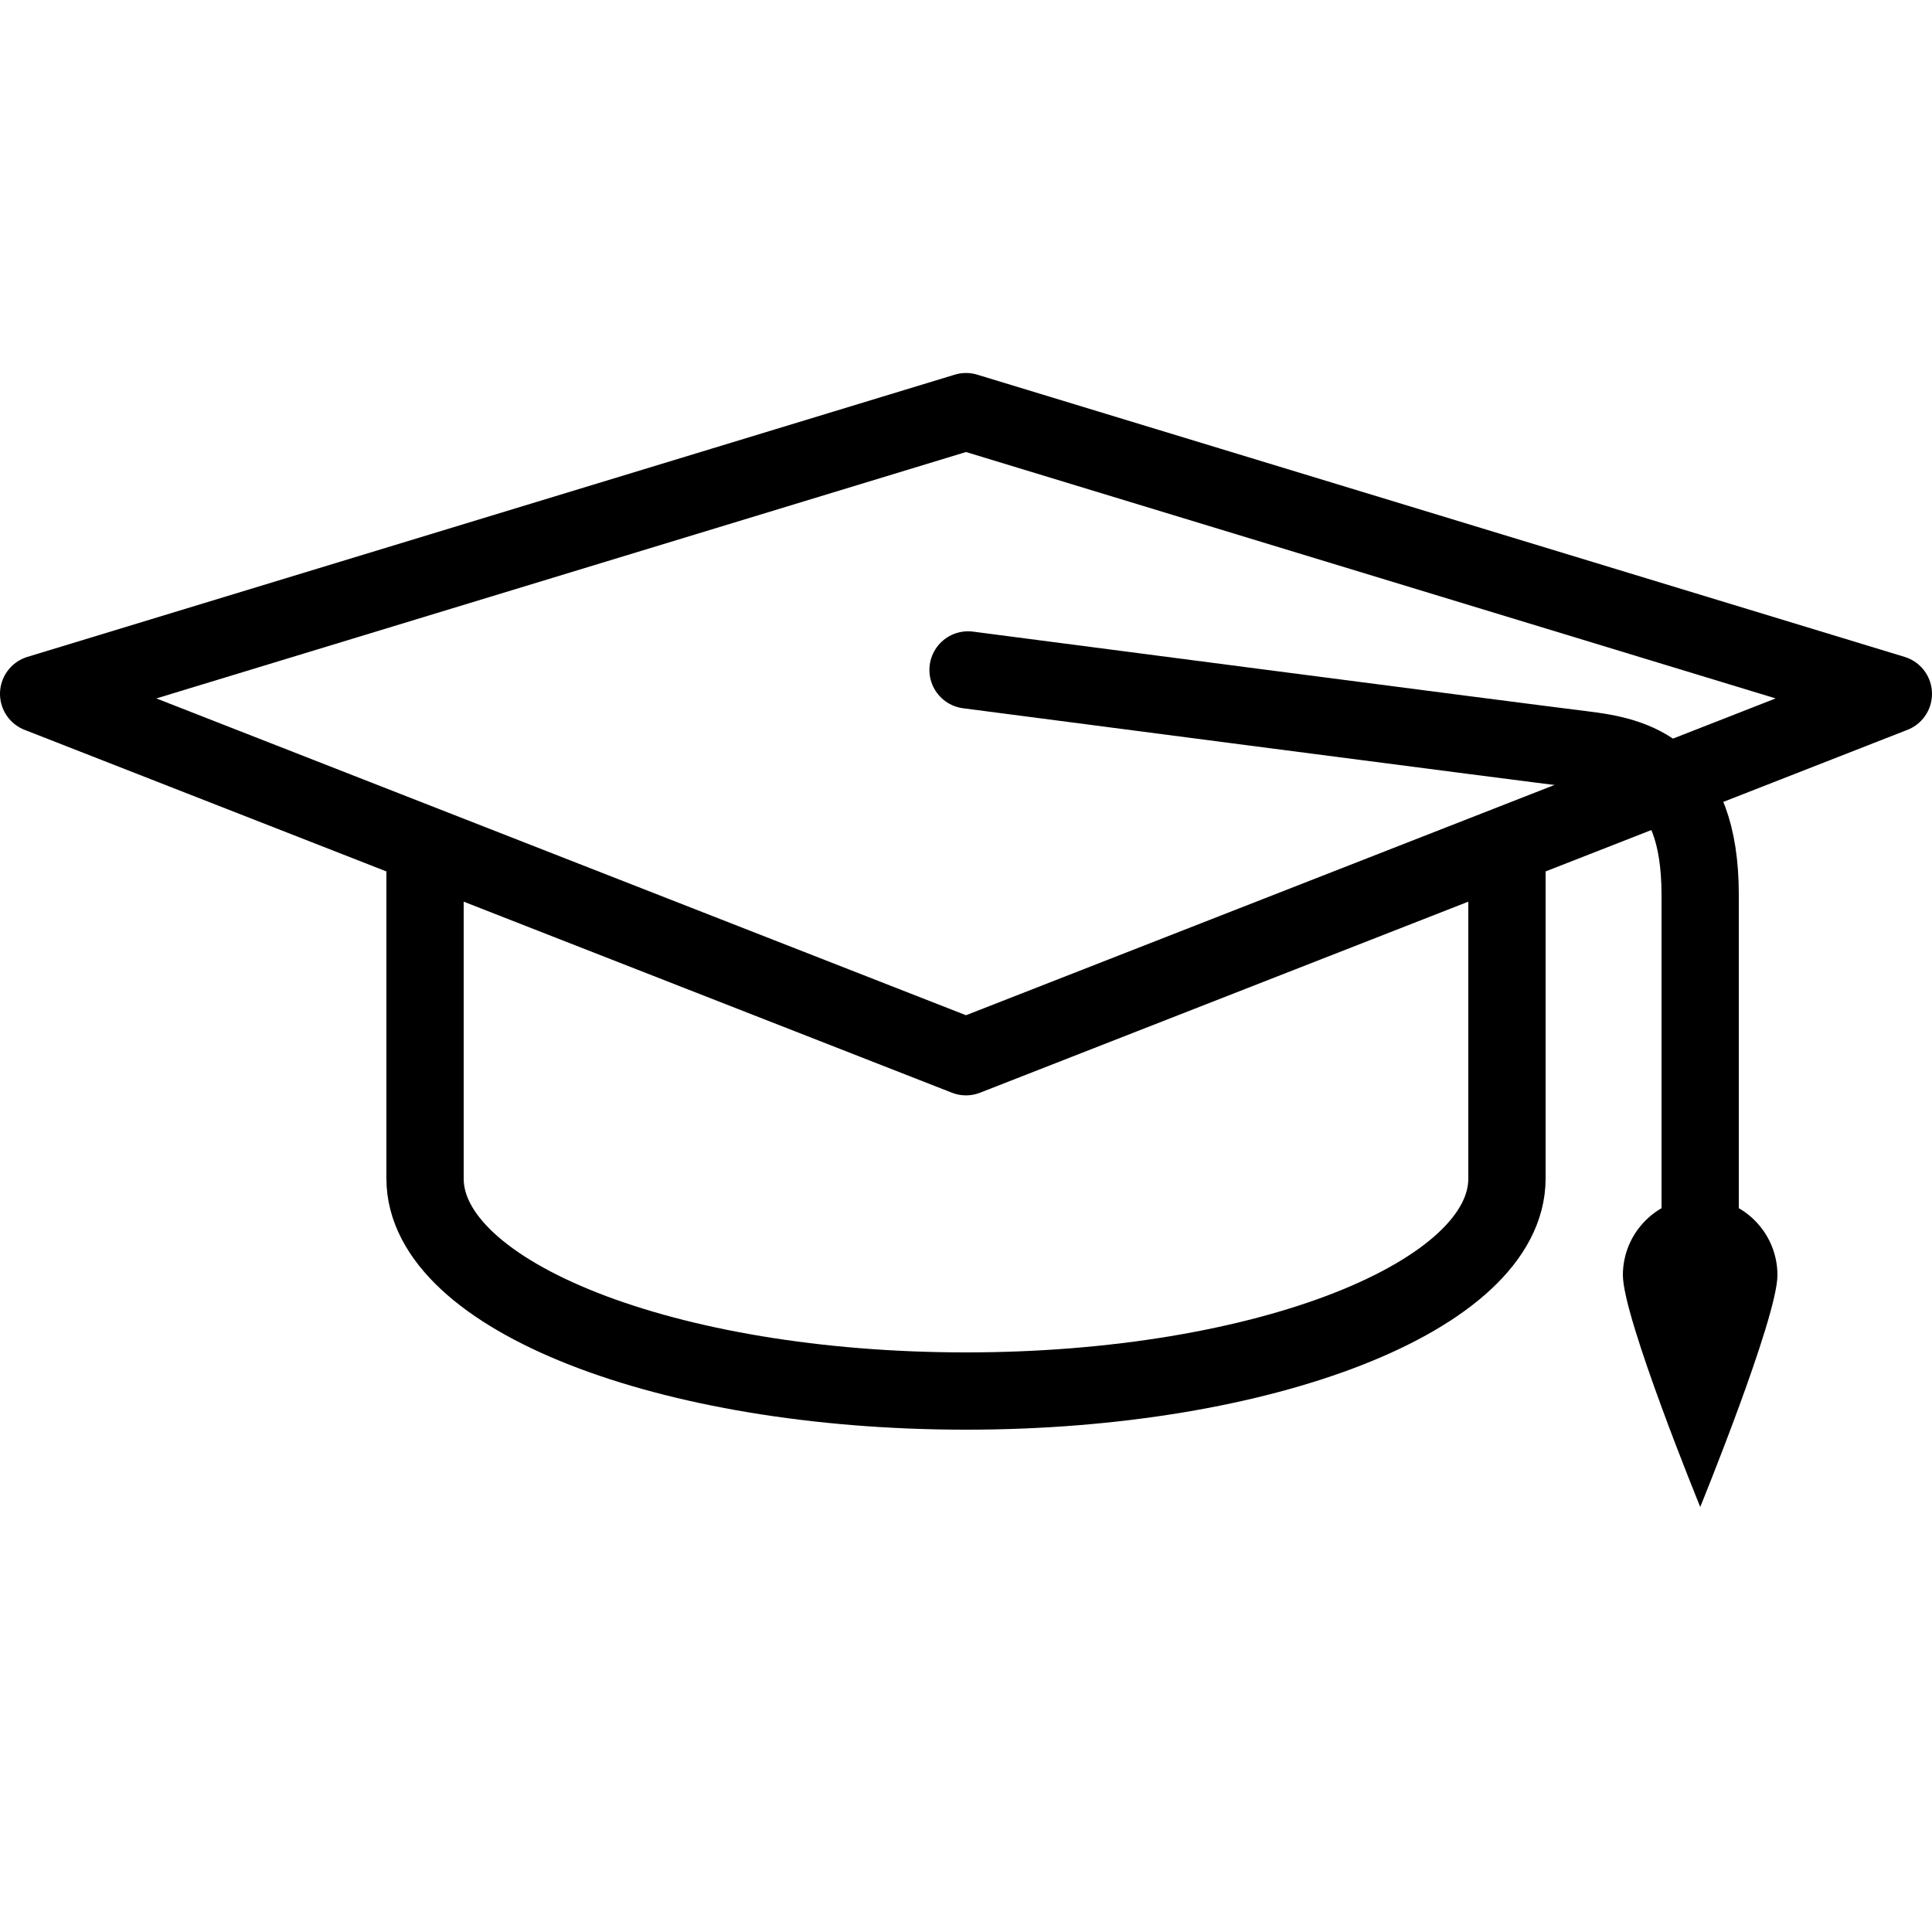 <?xml version="1.0" encoding="utf-8"?>
<!-- Generator: Adobe Illustrator 16.2.1, SVG Export Plug-In . SVG Version: 6.00 Build 0)  -->
<!DOCTYPE svg PUBLIC "-//W3C//DTD SVG 1.0//EN" "http://www.w3.org/TR/2001/REC-SVG-20010904/DTD/svg10.dtd">
<svg version="1.0" id="Ebene_1" xmlns="http://www.w3.org/2000/svg" xmlns:xlink="http://www.w3.org/1999/xlink" x="0px" y="0px"
	 width="50px" height="50px" viewBox="0 0 50 50" enable-background="new 0 0 50 50" xml:space="preserve">
<polygon fill="none" stroke="#000000" stroke-width="2" stroke-linecap="round" stroke-linejoin="round" stroke-miterlimit="10" points="
	25,27.348 49,17.957 25,10.653 1,17.957 "/>
<path d="M46,33c0,1.104-1.998,6-1.998,6S42,34.104,42,33s0.896-2,2.002-2C45.104,31,46,31.896,46,33z"/>
<path fill="none" stroke="#000000" stroke-width="2" stroke-linecap="round" stroke-miterlimit="10" d="M11,22.5c0,1.33,0,6.67,0,8
	c0,3.037,6.268,5.5,14,5.5s14-2.463,14-5.5c0-1.33,0-6.67,0-8"/>
<path fill="none" stroke="#000000" stroke-width="2" stroke-linecap="round" stroke-linejoin="round" stroke-miterlimit="10" d="
	M25.053,17.338c0,0,14.508,1.893,15.907,2.062c1.32,0.16,3.04,0.52,3.04,3.754C44,24.923,44,33,44,33"/>
</svg>
